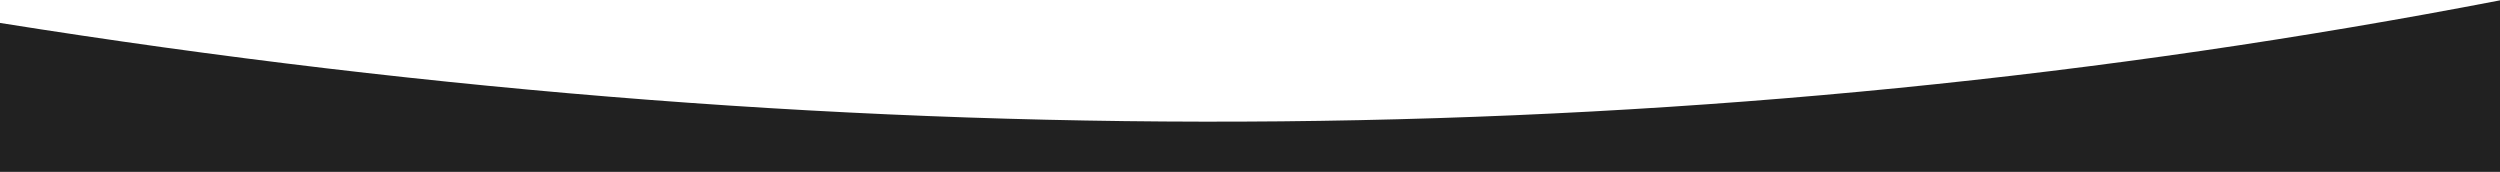 <svg viewBox="0 0 1920 132" fill="none" xmlns="http://www.w3.org/2000/svg"  preserveAspectRatio="none">
<path fill-rule="evenodd" clip-rule="evenodd" d="M0 17.617C673.035 124.876 1311.13 117.675 1920 0.266V132L0 132V17.617Z" fill="#212121"/>
</svg>
